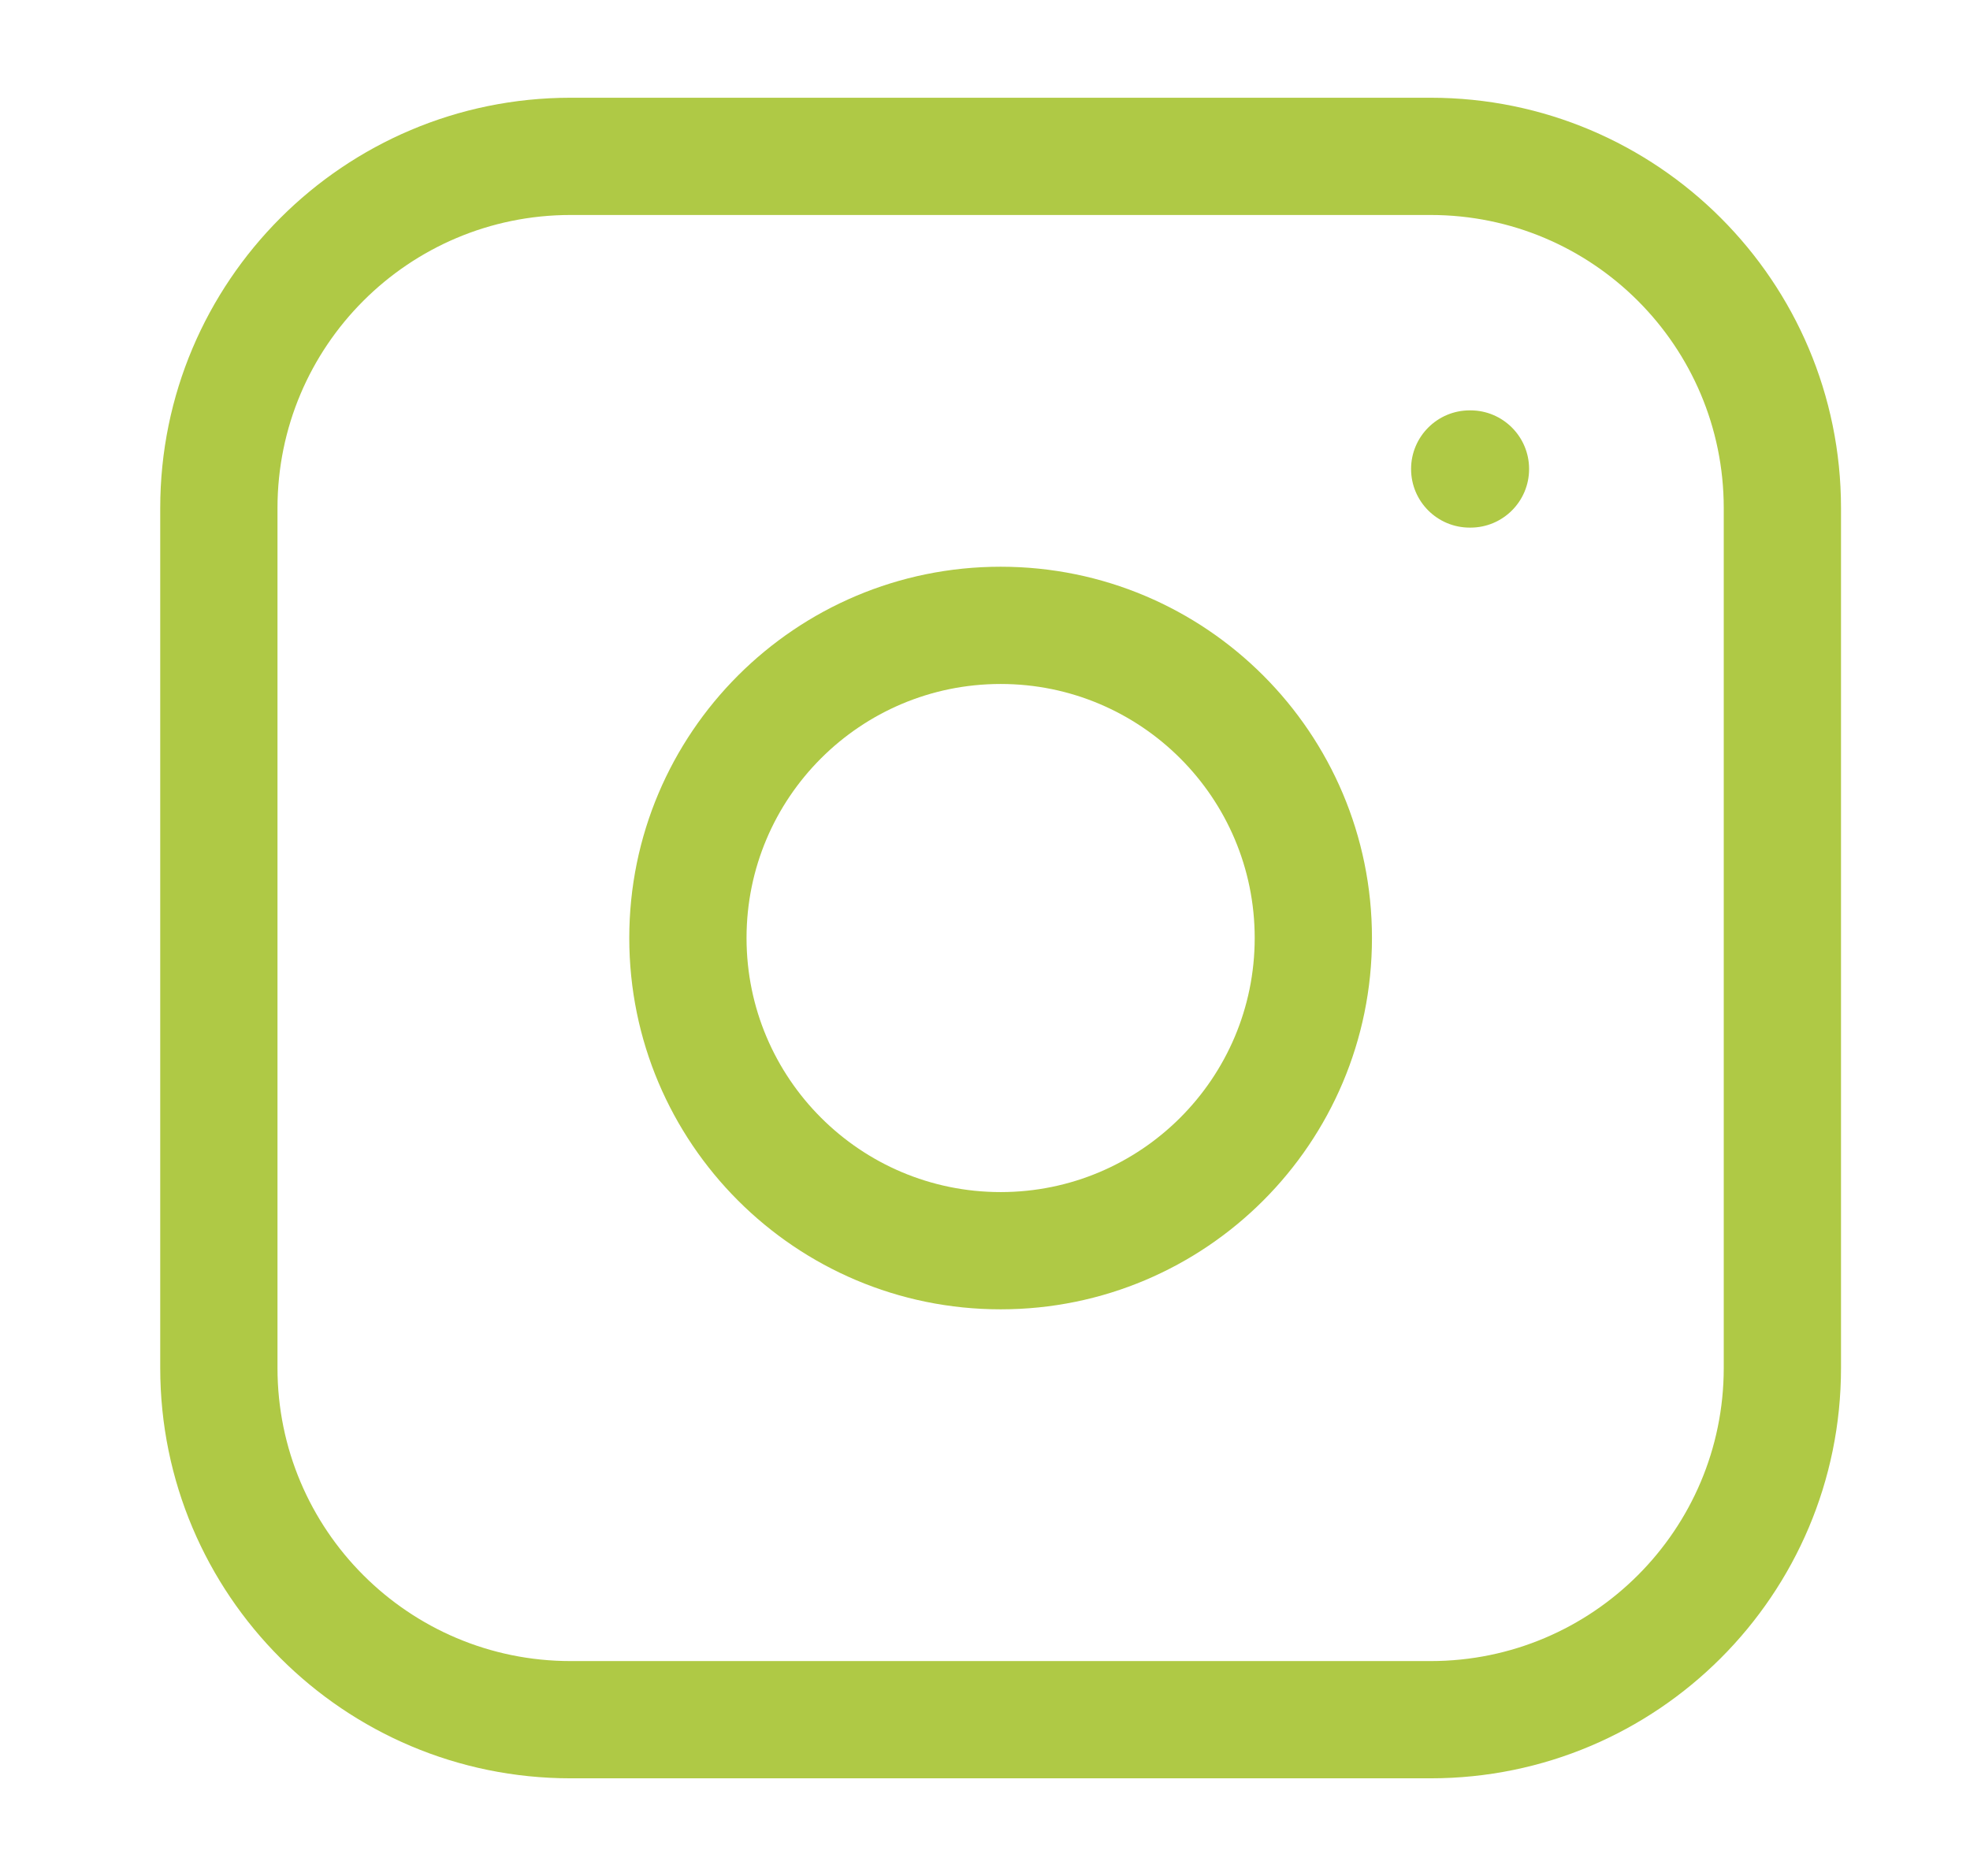 <svg width="21" height="20" viewBox="0 0 21 20" fill="none" xmlns="http://www.w3.org/2000/svg">
<path d="M15.042 5C15.042 4.655 15.322 4.375 15.667 4.375H15.675C16.02 4.375 16.3 4.655 16.3 5C16.3 5.346 16.02 5.625 15.675 5.625H15.667C15.322 5.625 15.042 5.346 15.042 5Z" fill="#AFC945"/>
<path fill-rule="evenodd" clip-rule="evenodd" d="M10.667 6.042C8.481 6.042 6.708 7.814 6.708 10C6.708 12.187 8.481 13.959 10.667 13.959C12.853 13.959 14.625 12.187 14.625 10C14.625 7.814 12.853 6.042 10.667 6.042ZM7.958 10C7.958 8.505 9.171 7.292 10.667 7.292C12.162 7.292 13.375 8.505 13.375 10C13.375 11.496 12.162 12.709 10.667 12.709C9.171 12.709 7.958 11.496 7.958 10Z" fill="#AFC945"/>
<path fill-rule="evenodd" clip-rule="evenodd" d="M1.708 5.417C1.708 3.001 3.667 1.042 6.083 1.042H15.25C17.666 1.042 19.625 3.001 19.625 5.417V14.584C19.625 17 17.666 18.959 15.25 18.959H6.083C3.667 18.959 1.708 17 1.708 14.584V5.417ZM6.083 2.292C4.357 2.292 2.958 3.691 2.958 5.417V14.584C2.958 16.309 4.357 17.709 6.083 17.709H15.25C16.976 17.709 18.375 16.309 18.375 14.584V5.417C18.375 3.691 16.976 2.292 15.25 2.292H6.083Z" fill="#AFC945"/>
</svg>
